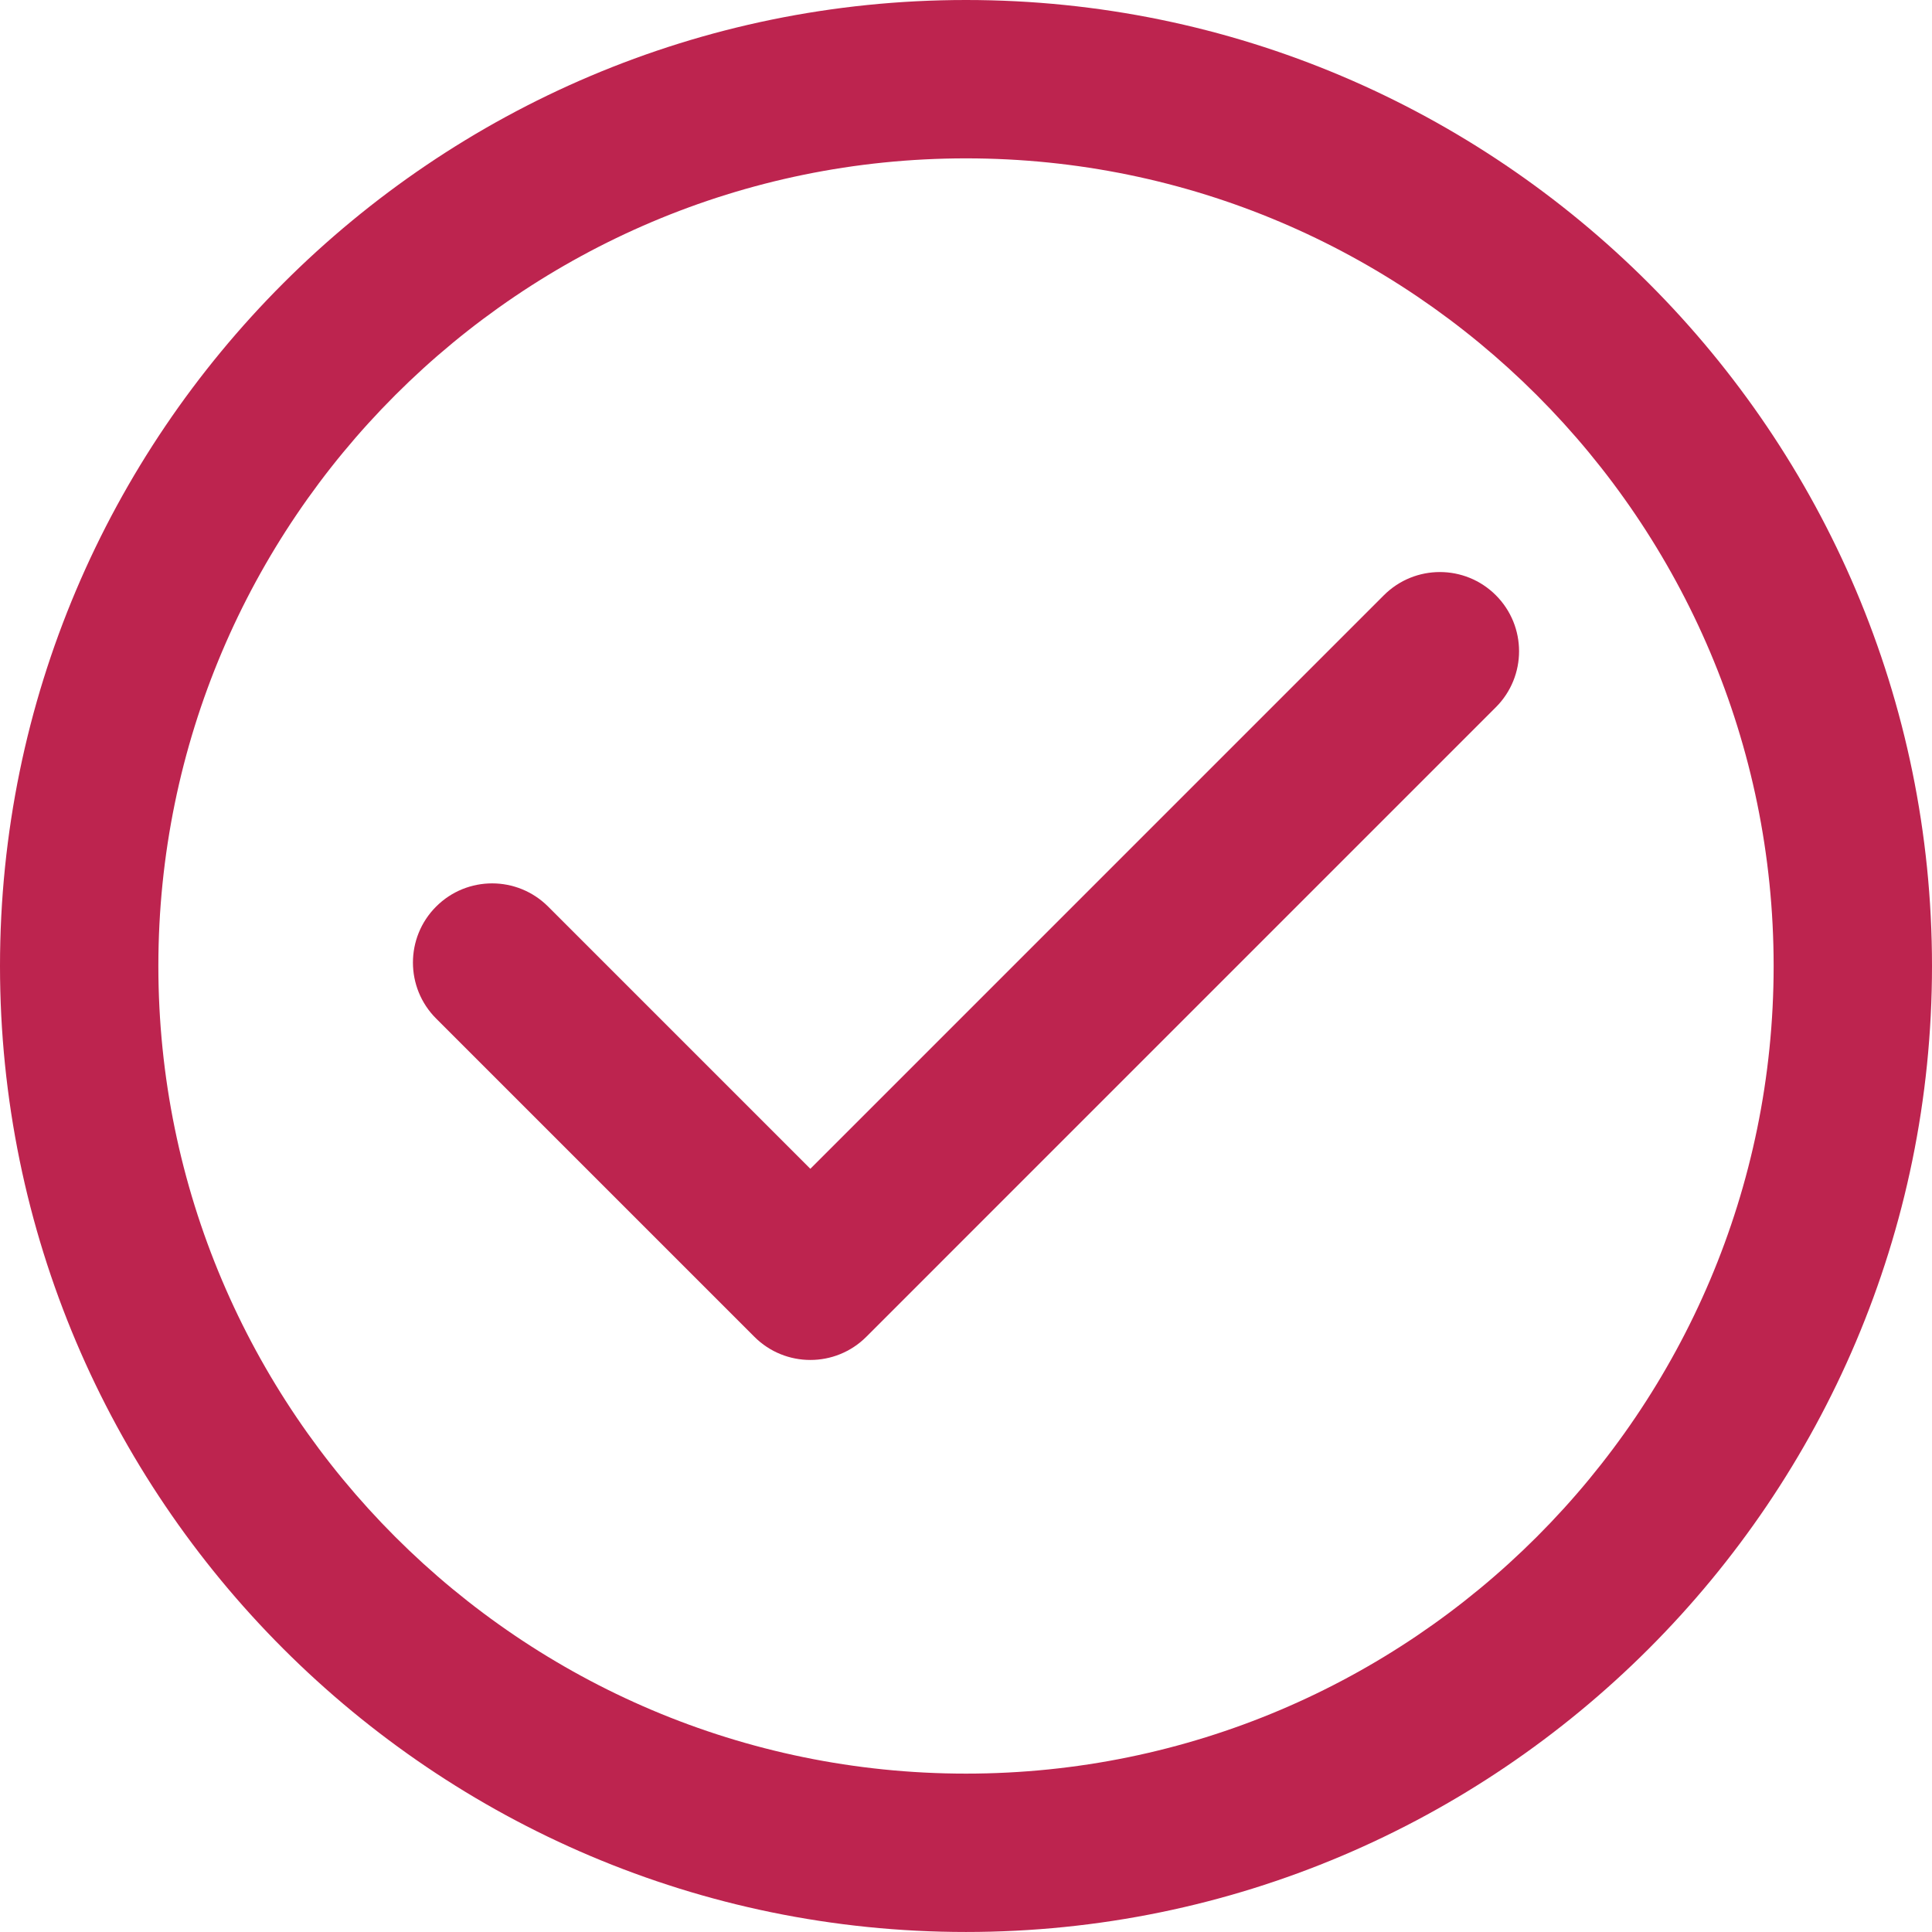 <?xml version="1.0" encoding="UTF-8"?> <svg xmlns="http://www.w3.org/2000/svg" width="90" height="90" viewBox="0 0 90 90" fill="none"> <path d="M45 0C20.187 0 0 20.187 0 45C0 69.813 20.187 89.999 45 89.999C69.813 89.999 90 69.813 90 45C90 20.187 69.813 0 45 0ZM45 82.622C24.255 82.622 7.377 65.745 7.377 45C7.377 24.254 24.255 7.377 45 7.377C65.746 7.377 82.623 24.254 82.623 45C82.623 65.745 65.746 82.622 45 82.622Z" fill="#BD244F"></path> <path d="M64.467 27.728L37.749 54.447L25.533 42.231C24.092 40.791 21.757 40.791 20.317 42.231C18.876 43.672 18.876 46.007 20.317 47.448L35.141 62.272C35.861 62.992 36.805 63.352 37.749 63.352C38.693 63.352 39.637 62.992 40.357 62.272L69.683 32.945C71.124 31.505 71.124 29.169 69.683 27.729C68.243 26.288 65.907 26.288 64.467 27.728Z" fill="#BD244F"></path> </svg> 